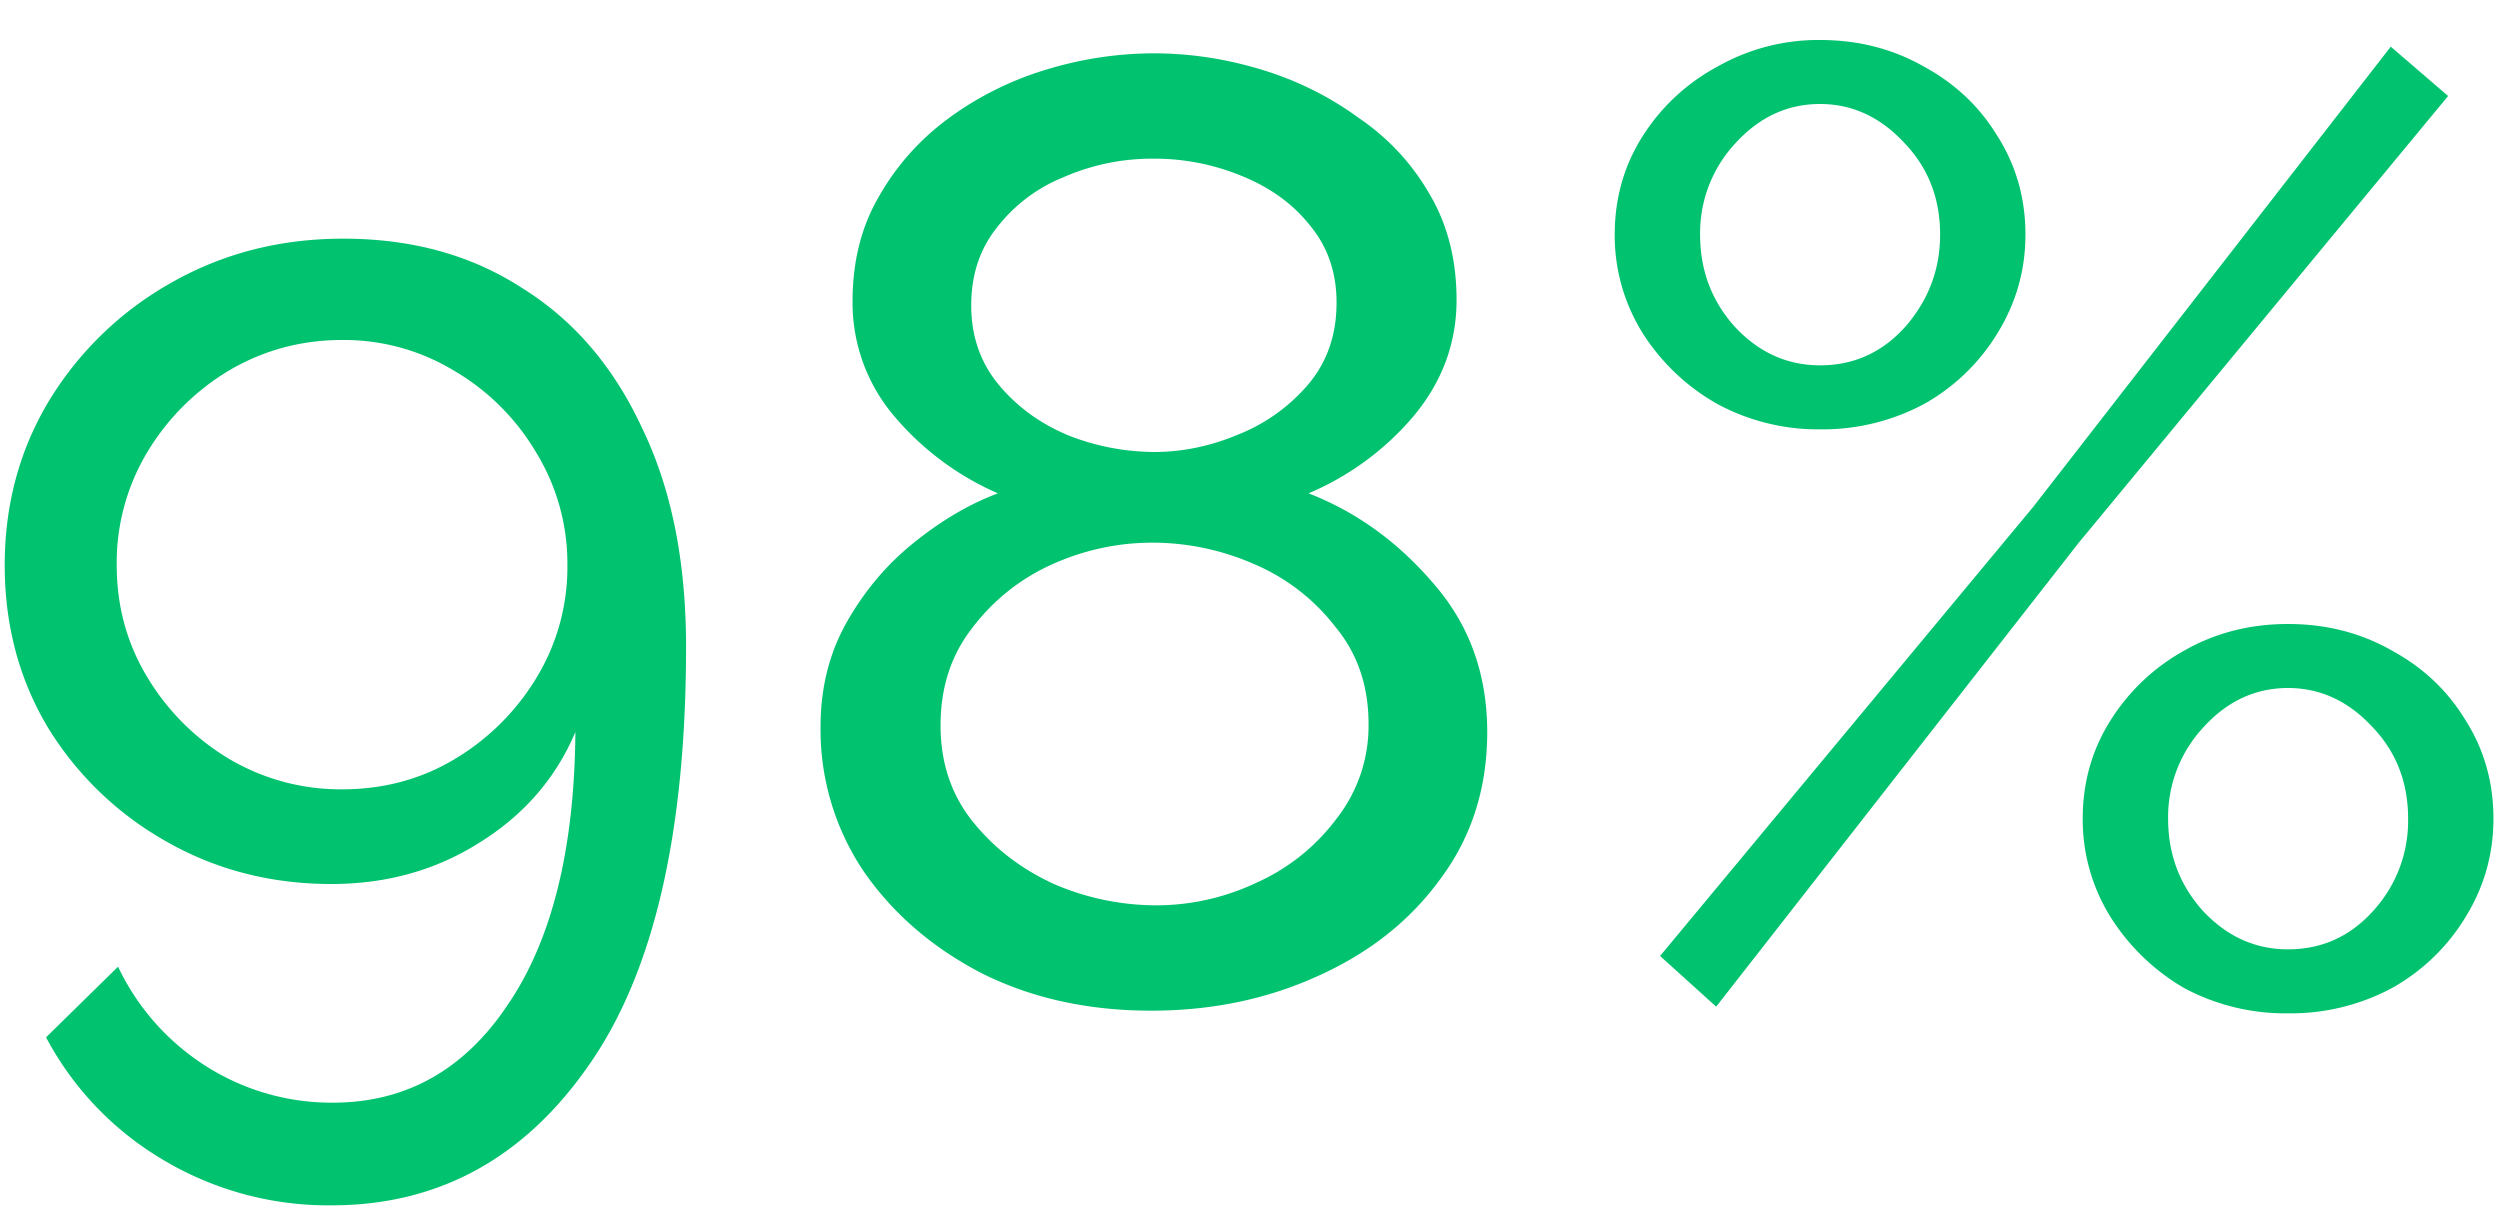 <svg width="45" height="22" fill="none" xmlns="http://www.w3.org/2000/svg"><path d="M.085 10.176c0-1.088.264-2.072.792-2.952a6.019 6.019 0 0 1 2.208-2.136c.928-.528 1.96-.792 3.096-.792 1.232 0 2.304.296 3.216.888.928.576 1.648 1.416 2.16 2.52.528 1.088.792 2.4.792 3.936 0 3.36-.584 5.872-1.752 7.536-1.168 1.68-2.712 2.52-4.632 2.52a5.792 5.792 0 0 1-3.024-.816 5.613 5.613 0 0 1-2.112-2.208L2.125 17.4a4.292 4.292 0 0 0 1.56 1.776 4.208 4.208 0 0 0 2.304.672c1.312 0 2.36-.584 3.144-1.752.8-1.168 1.208-2.808 1.224-4.92-.352.832-.928 1.496-1.728 1.992-.784.496-1.672.744-2.664.744-1.088 0-2.08-.256-2.976-.768A5.875 5.875 0 0 1 .853 13.08c-.512-.864-.768-1.832-.768-2.904ZM6.157 6.12c-.736 0-1.416.184-2.04.552a4.273 4.273 0 0 0-1.464 1.464 3.863 3.863 0 0 0-.552 2.04c0 .736.184 1.408.552 2.016a4.273 4.273 0 0 0 1.464 1.464 3.944 3.944 0 0 0 2.04.552c.752 0 1.432-.184 2.04-.552a4.273 4.273 0 0 0 1.464-1.464 3.82 3.82 0 0 0 .552-2.016A3.82 3.82 0 0 0 9.66 8.16a4.145 4.145 0 0 0-1.488-1.488 3.819 3.819 0 0 0-2.016-.552Zm20.613 7.056c0 1.008-.28 1.888-.84 2.64-.544.752-1.28 1.336-2.208 1.752-.912.416-1.912.624-3 .624-1.136 0-2.152-.224-3.048-.672-.896-.464-1.608-1.08-2.136-1.848a4.568 4.568 0 0 1-.768-2.592c0-.704.16-1.336.48-1.896.32-.56.72-1.032 1.2-1.416.496-.4 1-.696 1.512-.888a5.113 5.113 0 0 1-1.848-1.368 3.15 3.15 0 0 1-.768-2.088c0-.72.16-1.352.48-1.896.32-.56.744-1.032 1.272-1.416a5.778 5.778 0 0 1 1.752-.864A6.652 6.652 0 0 1 20.77.96c.64 0 1.28.096 1.92.288.64.192 1.224.48 1.752.864.544.368.976.832 1.296 1.392.32.544.48 1.176.48 1.896 0 .784-.264 1.488-.792 2.112a5.062 5.062 0 0 1-1.872 1.368c.864.336 1.616.88 2.256 1.632.64.736.96 1.624.96 2.664Zm-9.288-7.68c0 .56.168 1.04.504 1.44.336.4.76.704 1.272.912a4.287 4.287 0 0 0 1.512.288c.512 0 1.016-.104 1.512-.312a3.206 3.206 0 0 0 1.272-.912c.336-.4.504-.888.504-1.464 0-.544-.16-1.008-.48-1.392-.304-.384-.712-.68-1.224-.888a4.116 4.116 0 0 0-1.608-.312 3.97 3.97 0 0 0-1.608.336 2.864 2.864 0 0 0-1.2.912c-.304.384-.456.848-.456 1.392Zm7.152 7.536c0-.688-.2-1.272-.6-1.752a3.65 3.65 0 0 0-1.464-1.128 4.553 4.553 0 0 0-1.824-.384c-.64 0-1.256.136-1.848.408a3.698 3.698 0 0 0-1.416 1.152c-.368.48-.552 1.056-.552 1.728 0 .672.192 1.248.576 1.728.384.48.872.856 1.464 1.128a4.668 4.668 0 0 0 1.824.384 4.22 4.22 0 0 0 1.824-.408 3.659 3.659 0 0 0 1.44-1.152 2.708 2.708 0 0 0 .576-1.704Zm8.127-5.304a3.81 3.81 0 0 1-1.848-.456A3.799 3.799 0 0 1 29.57 6a3.317 3.317 0 0 1-.505-1.776c0-.656.168-1.248.505-1.776A3.601 3.601 0 0 1 30.913 1.2a3.66 3.66 0 0 1 1.848-.48c.688 0 1.313.16 1.872.48.56.304 1 .72 1.32 1.248.336.528.505 1.12.505 1.776 0 .64-.169 1.232-.505 1.776a3.6 3.6 0 0 1-1.32 1.272 3.86 3.86 0 0 1-1.872.456Zm-2.88 9.48 6.72-8.088L43.034.84l1.032.888-6.648 8.04-6.527 8.352-1.009-.912Zm2.88-10.632c.608 0 1.12-.232 1.536-.696.417-.48.625-1.032.625-1.656 0-.656-.216-1.208-.648-1.656-.432-.464-.937-.696-1.513-.696-.592 0-1.104.24-1.536.72a2.367 2.367 0 0 0-.623 1.632c0 .64.207 1.192.623 1.656.432.464.944.696 1.536.696Zm8.424 11.664a3.86 3.86 0 0 1-1.872-.456 3.864 3.864 0 0 1-1.32-1.272 3.317 3.317 0 0 1-.504-1.776c0-.656.169-1.248.505-1.776a3.656 3.656 0 0 1 1.32-1.248c.56-.32 1.184-.48 1.871-.48.688 0 1.313.16 1.872.48.56.304 1 .72 1.32 1.248.337.528.505 1.12.505 1.776 0 .64-.168 1.232-.505 1.776a3.6 3.6 0 0 1-1.32 1.272 3.86 3.86 0 0 1-1.872.456Zm0-1.152c.608 0 1.12-.232 1.536-.696a2.397 2.397 0 0 0 .625-1.656c0-.656-.216-1.208-.648-1.656-.432-.464-.937-.696-1.513-.696-.592 0-1.104.24-1.535.72a2.367 2.367 0 0 0-.624 1.632c0 .64.207 1.192.623 1.656.432.464.944.696 1.536.696Z" fill="#00C26F"/></svg>